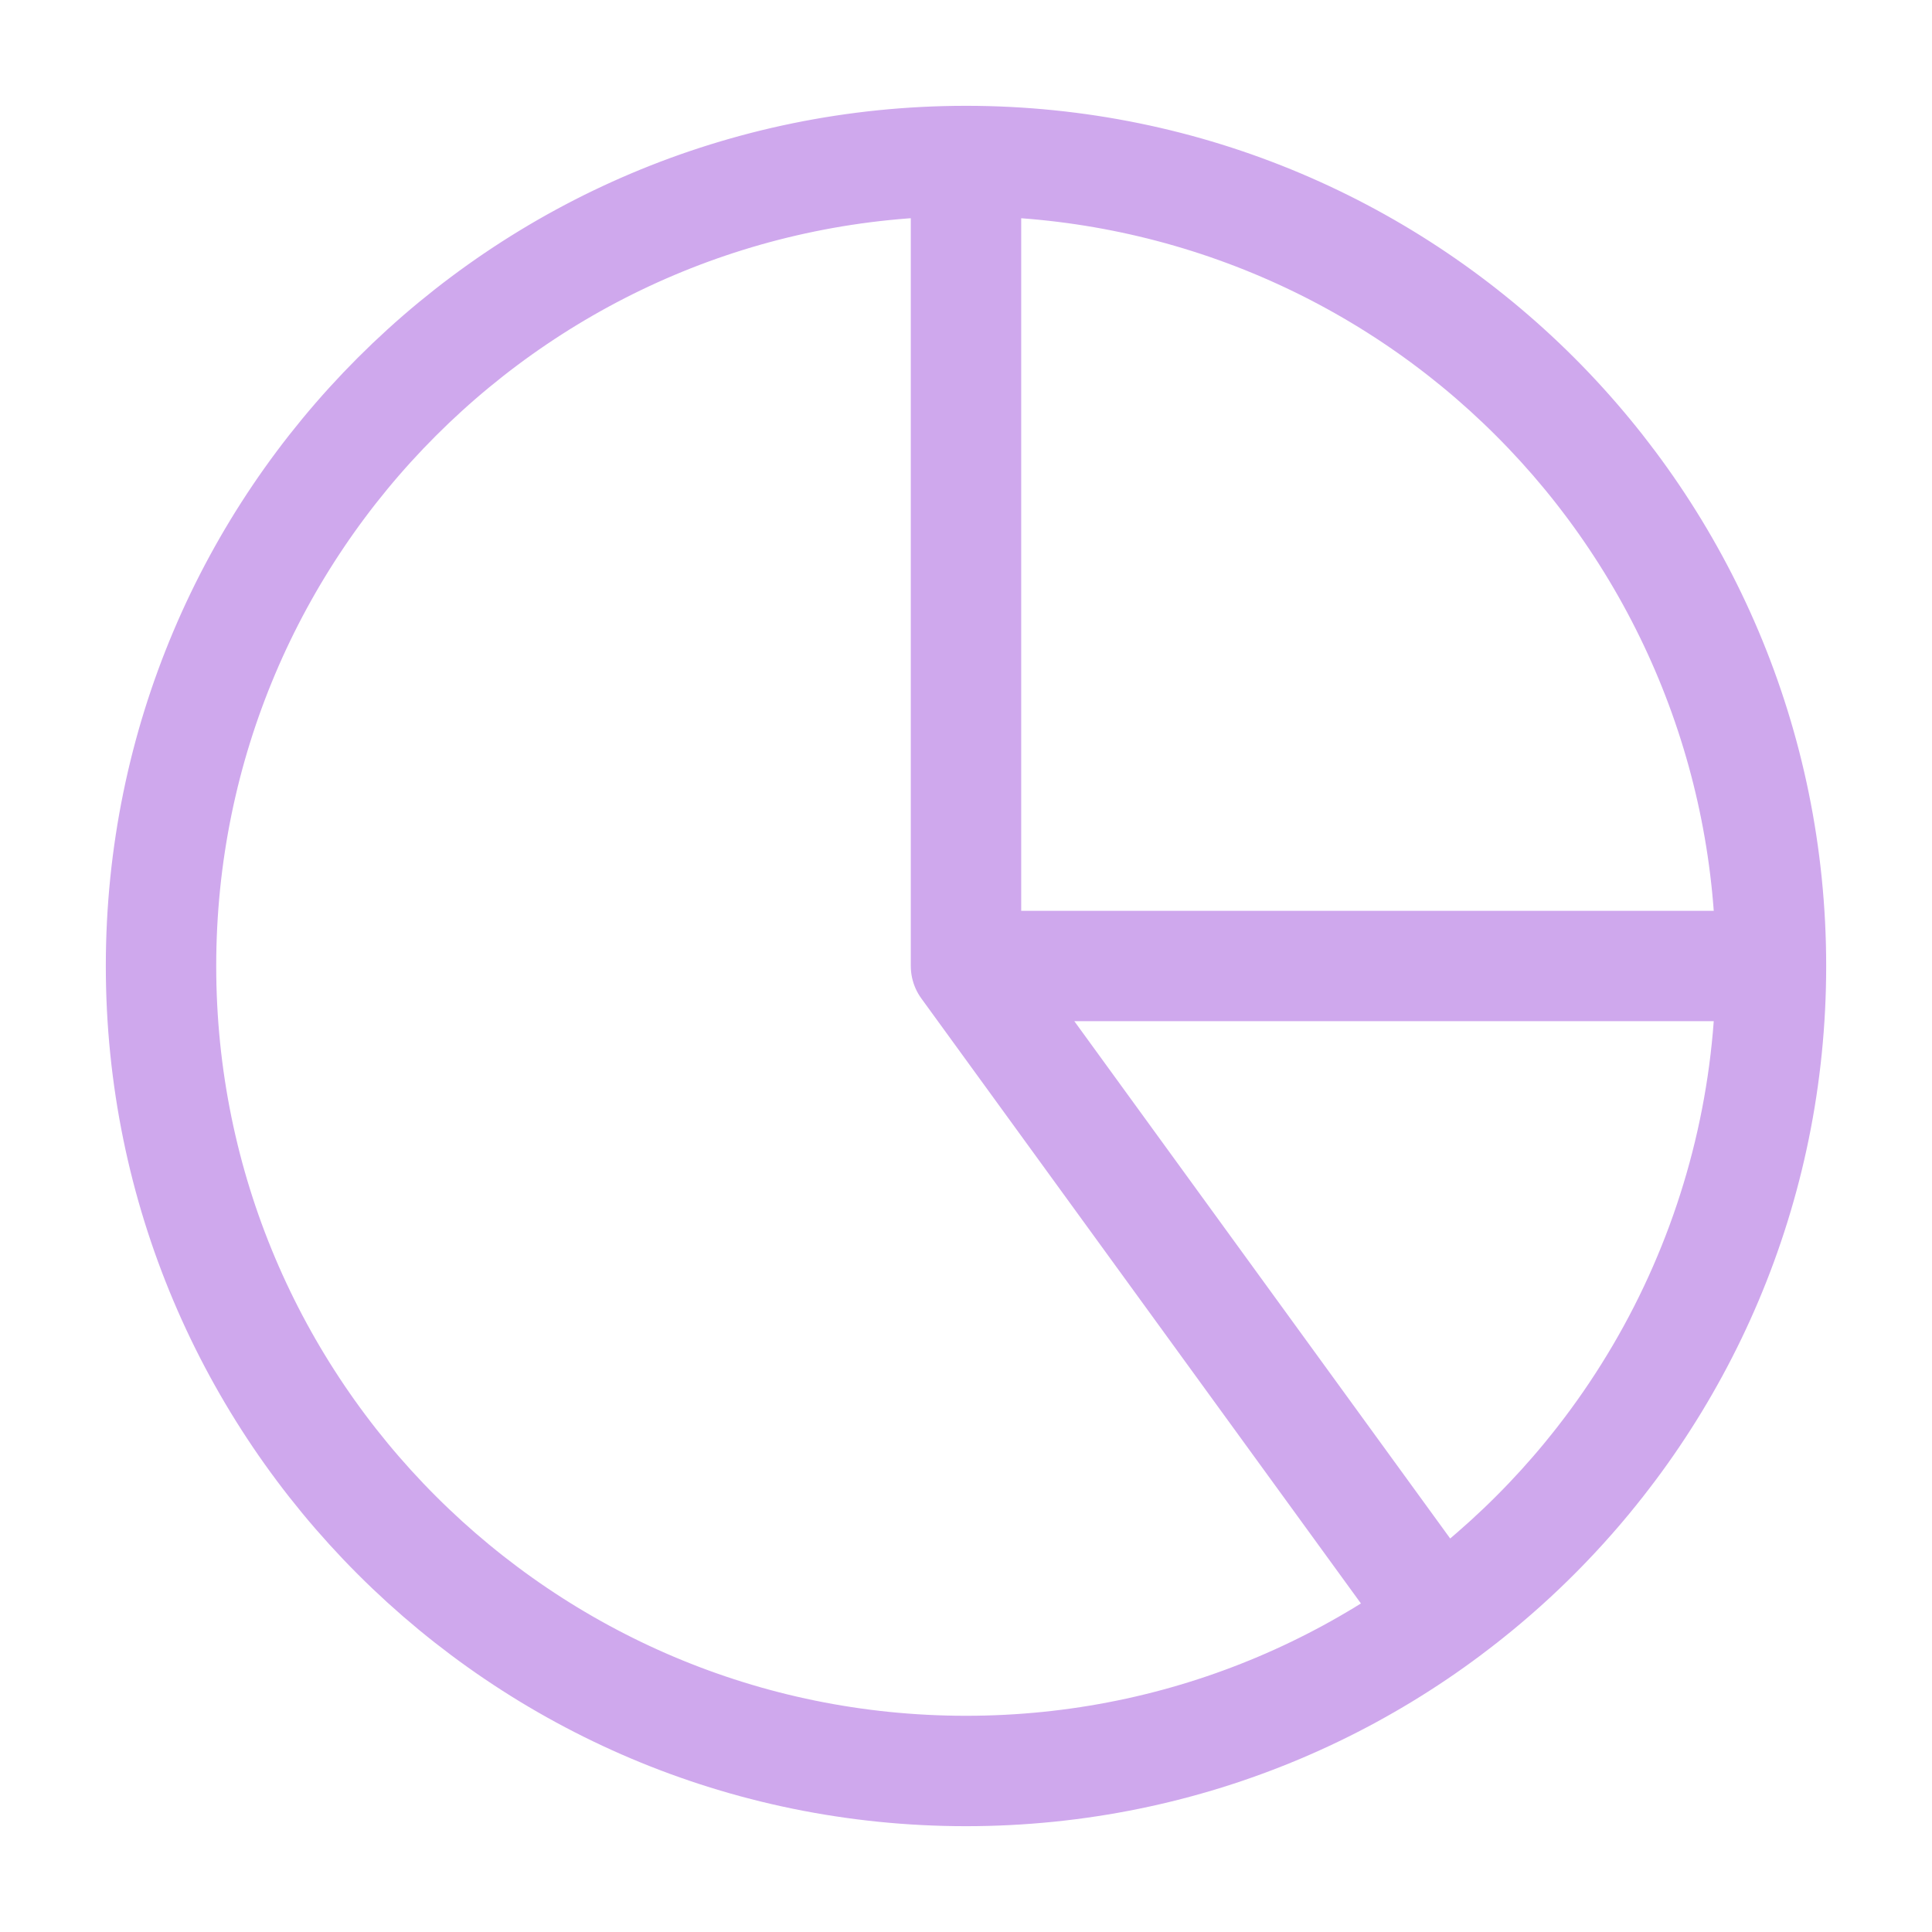 <svg width="35" height="35" viewBox="0 0 35 35" fill="none" xmlns="http://www.w3.org/2000/svg">
<g id="pie-chart-03">
<path id="Icon" d="M17.5 2.917C19.415 2.917 21.311 3.294 23.081 4.027C24.85 4.76 26.458 5.834 27.812 7.188C29.166 8.542 30.24 10.15 30.973 11.919C31.706 13.689 32.083 15.585 32.083 17.5M17.5 2.917V17.5M17.5 2.917C9.446 2.917 2.917 9.446 2.917 17.5C2.917 25.554 9.446 32.083 17.5 32.083C25.554 32.083 32.083 25.554 32.083 17.5M17.5 2.917C25.554 2.917 32.083 9.446 32.083 17.5M32.083 17.5L17.5 17.5M32.083 17.5C32.083 19.802 31.539 22.07 30.494 24.121C29.449 26.171 27.934 27.945 26.072 29.298L17.5 17.5" stroke="#CFA8ED" stroke-width="2" stroke-linecap="round" stroke-linejoin="round"/>
</g>
</svg>
